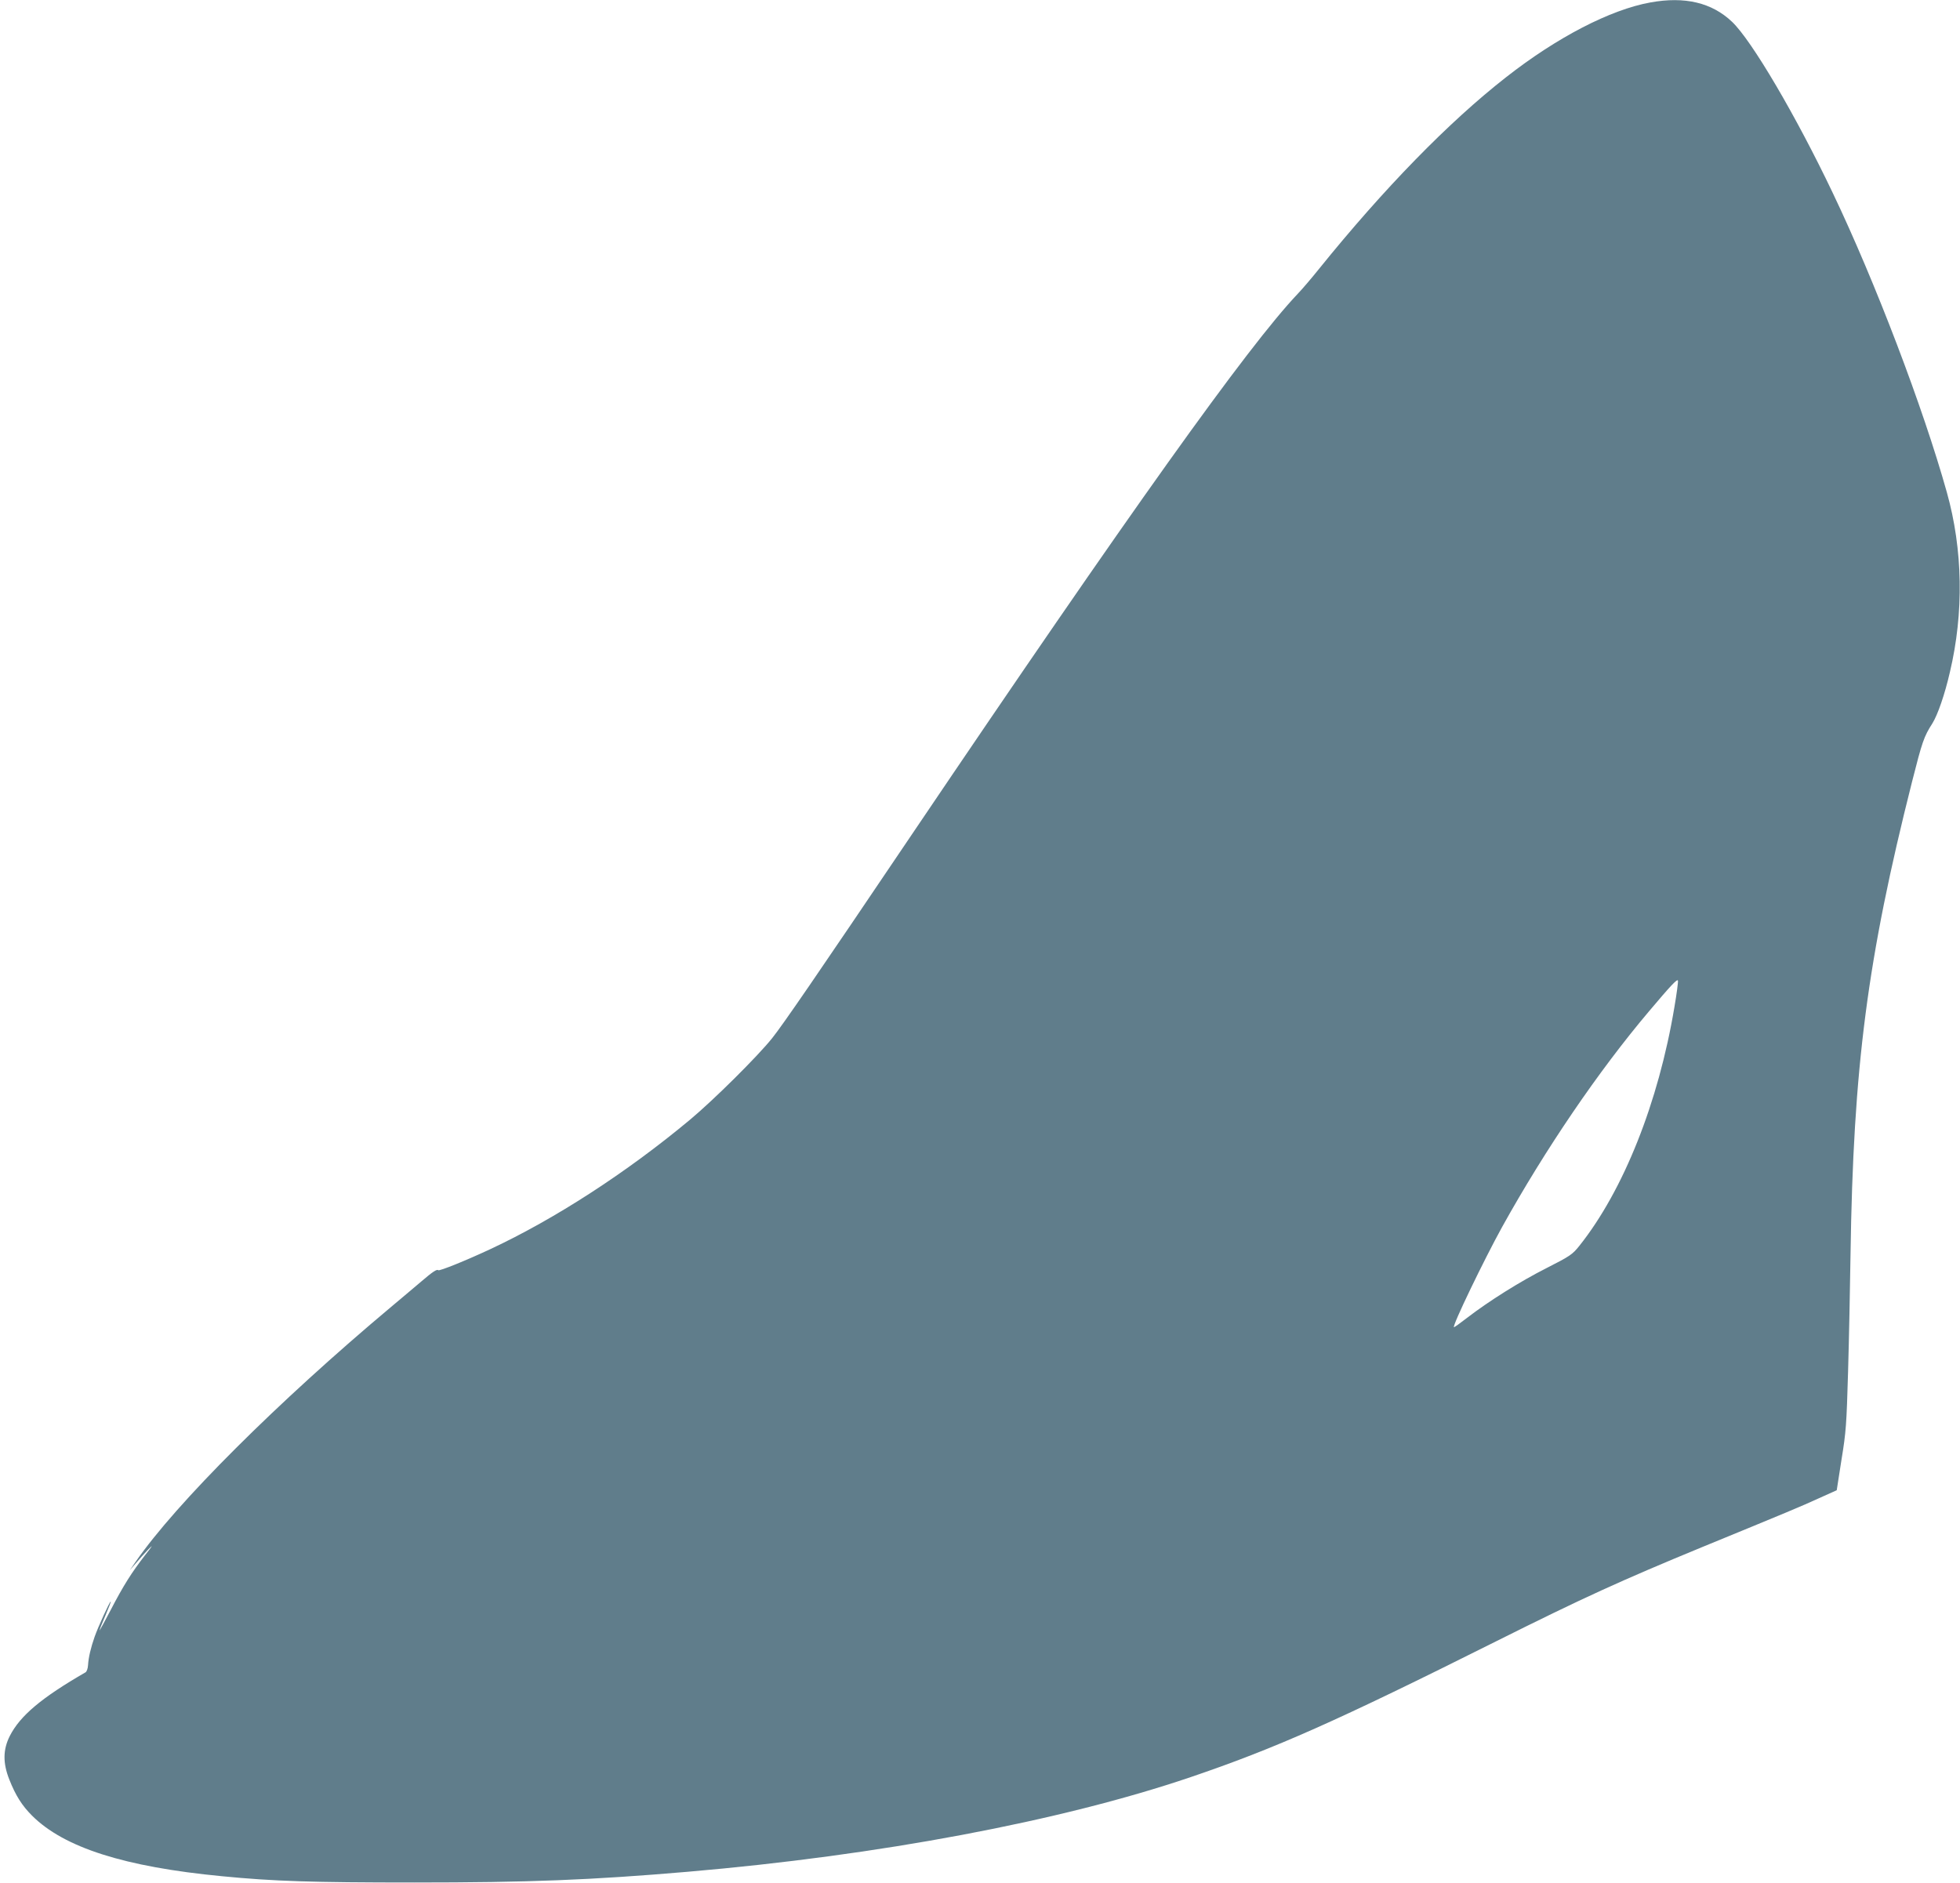 <?xml version="1.0" standalone="no"?>
<!DOCTYPE svg PUBLIC "-//W3C//DTD SVG 20010904//EN"
 "http://www.w3.org/TR/2001/REC-SVG-20010904/DTD/svg10.dtd">
<svg version="1.0" xmlns="http://www.w3.org/2000/svg"
 width="1280pt" height="1230pt" viewBox="0 0 1280 1230"
 preserveAspectRatio="xMidYMid meet">
<g transform="translate(0,1230) scale(0.1,-0.1)"
fill="#607d8b" stroke="none">
<path d="M10778 12284 c-261 -47 -609 -227 -942 -488 -375 -293 -798 -727
-1221 -1251 -48 -60 -112 -135 -141 -165 -326 -344 -1094 -1420 -2519 -3530
-632 -937 -842 -1242 -912 -1330 -94 -118 -382 -404 -538 -534 -414 -345 -881
-647 -1302 -844 -158 -74 -334 -145 -341 -138 -8 9 -39 -12 -110 -73 -37 -31
-125 -106 -197 -166 -741 -621 -1406 -1284 -1669 -1665 l-38 -55 39 45 c21 25
57 65 81 90 34 35 30 27 -19 -35 -90 -116 -144 -202 -226 -360 -40 -77 -73
-137 -73 -133 0 4 17 48 39 98 21 49 37 90 34 90 -7 0 -83 -167 -105 -230 -25
-71 -40 -135 -43 -185 -1 -22 -9 -43 -16 -47 -288 -166 -428 -284 -495 -416
-45 -89 -46 -177 -3 -285 41 -104 83 -170 148 -235 209 -209 604 -335 1241
-396 338 -33 587 -41 1255 -41 747 0 1154 16 1785 70 1251 107 2436 330 3285
618 553 188 952 365 1995 887 570 285 816 397 1347 616 558 229 642 264 758
317 l120 54 31 199 c30 182 33 231 43 574 6 206 13 551 16 765 18 1229 110
1934 402 3090 66 260 77 294 133 381 34 55 80 186 114 334 92 388 85 801 -20
1175 -155 554 -468 1375 -745 1955 -240 504 -529 995 -657 1117 -132 126 -309
168 -534 127z m157 -6561 c-104 -623 -332 -1197 -621 -1560 -46 -57 -59 -66
-214 -145 -172 -87 -376 -215 -519 -325 -45 -35 -84 -63 -86 -61 -11 10 196
439 314 653 283 510 631 1021 960 1410 145 172 186 215 189 200 2 -8 -8 -85
-23 -172z"/>
</g>
</svg>
